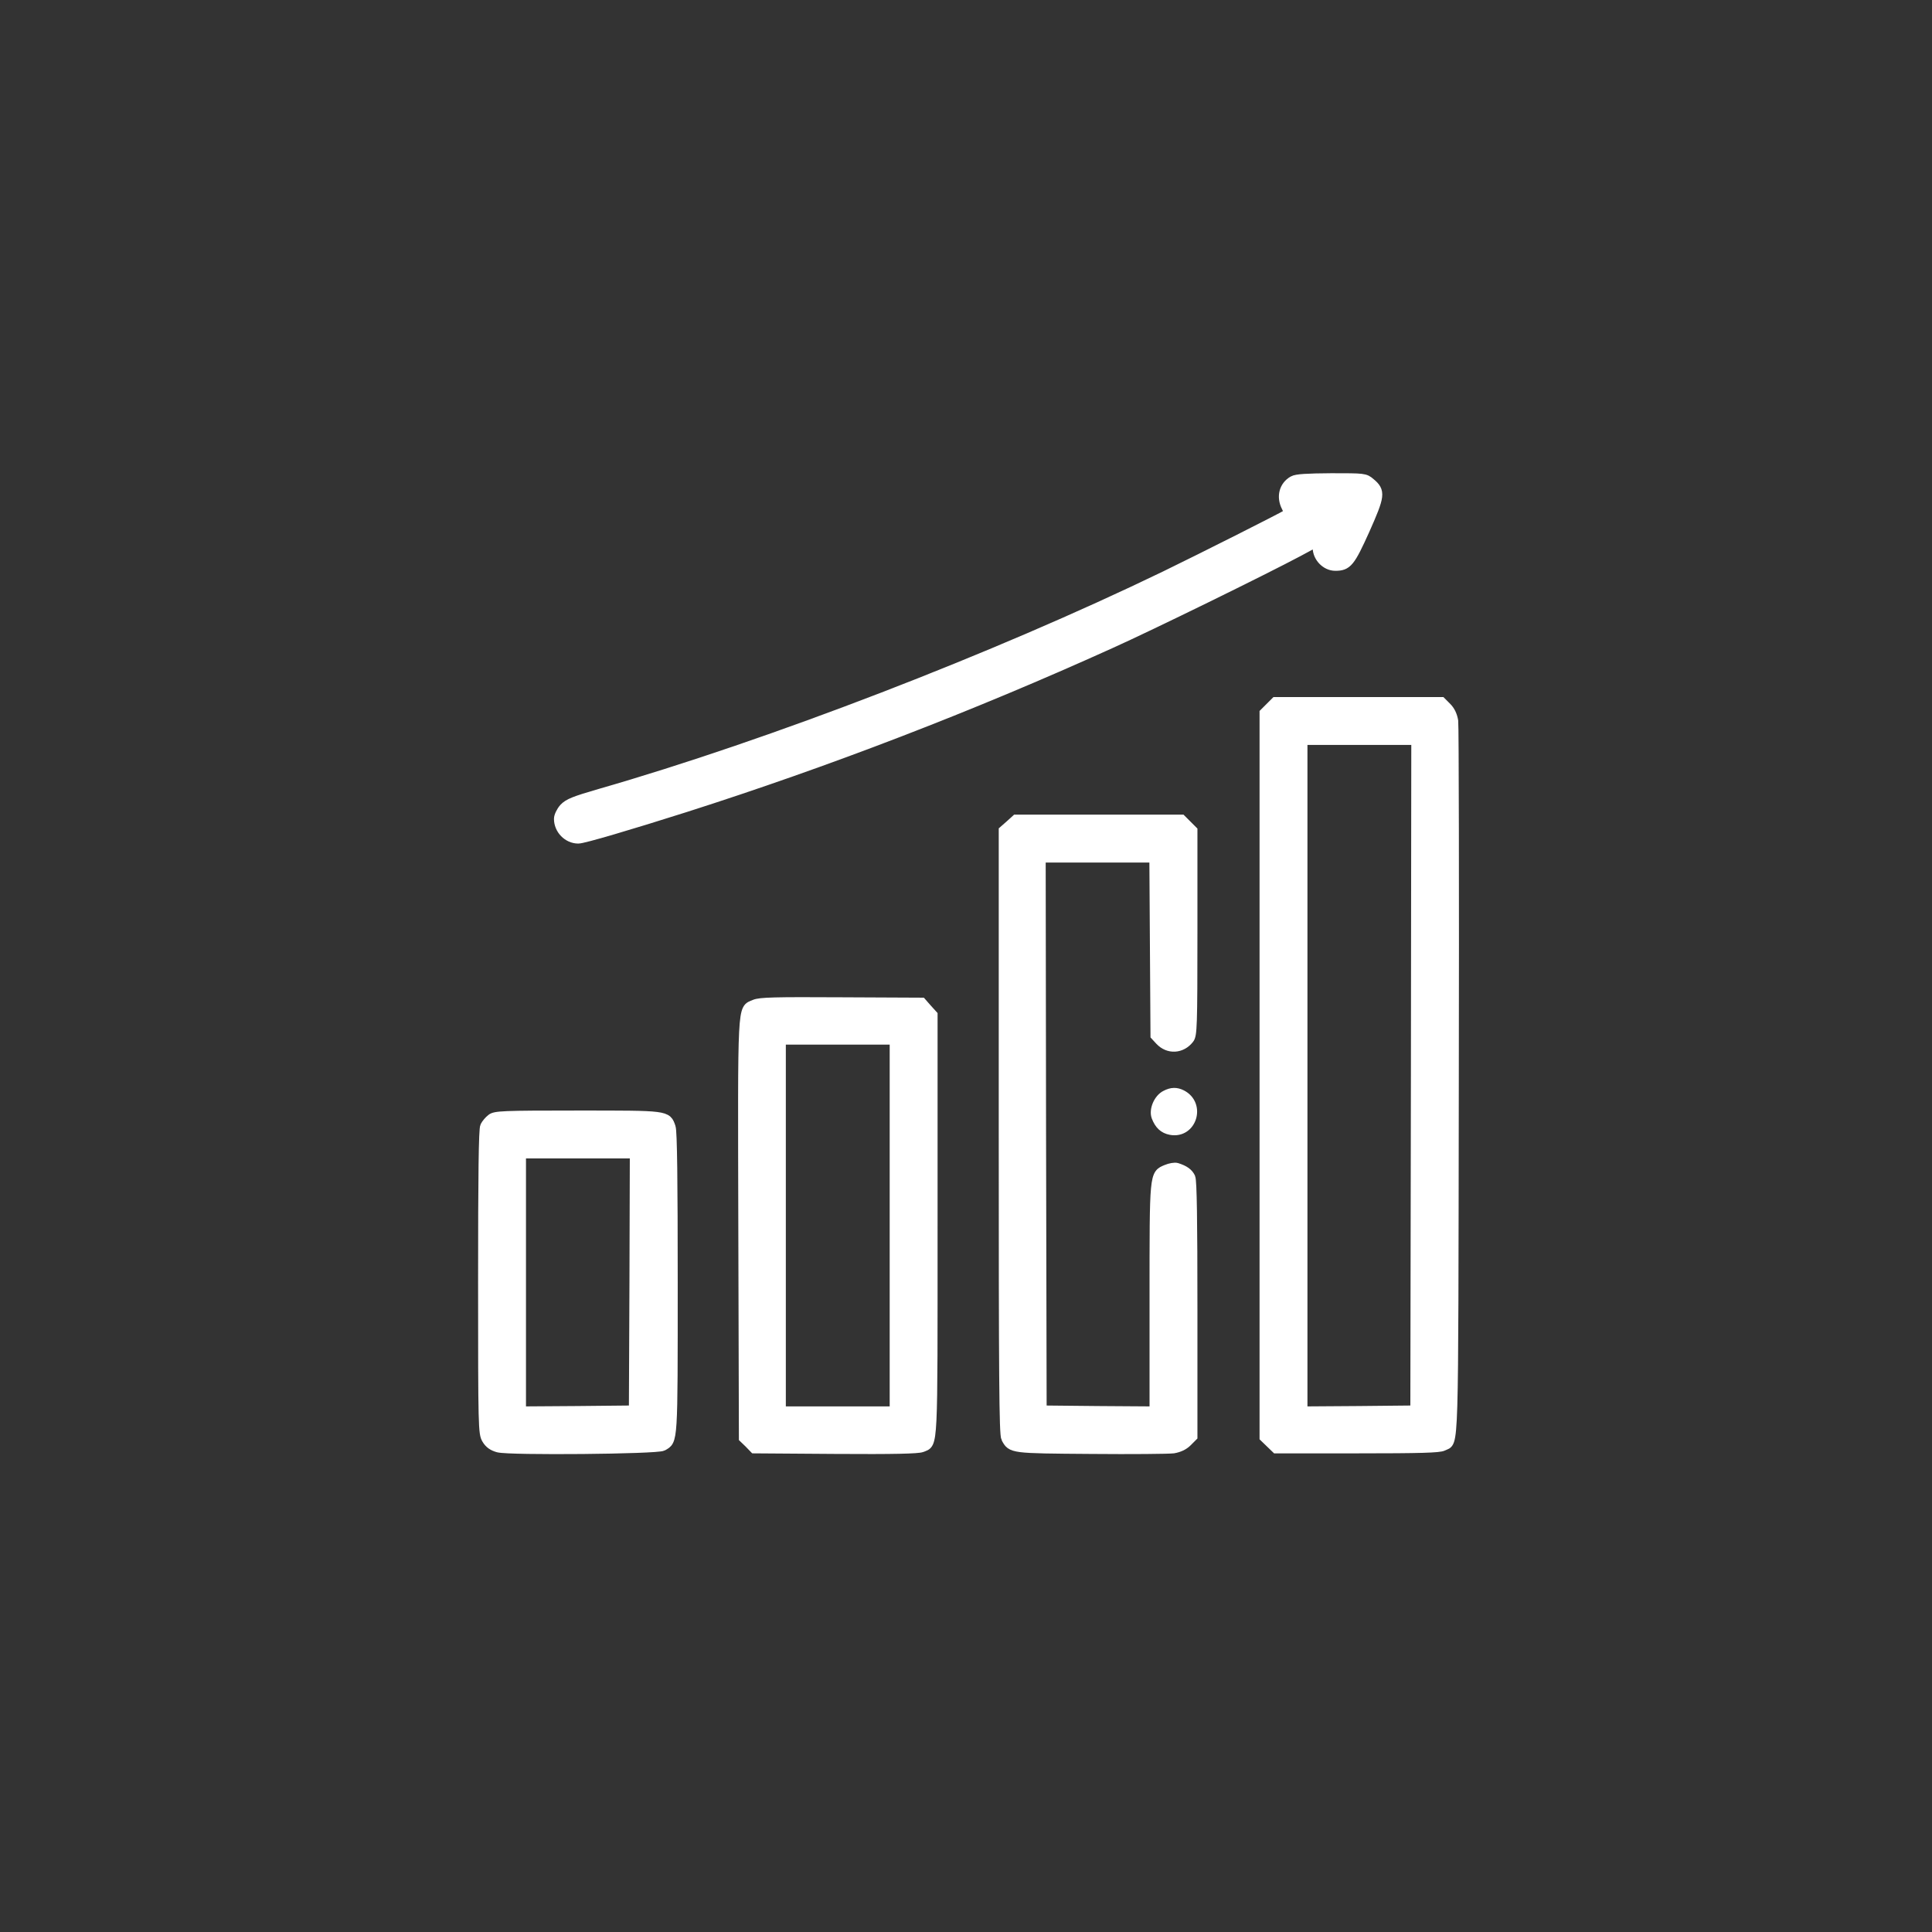 <?xml version="1.0" encoding="UTF-8"?> <svg xmlns="http://www.w3.org/2000/svg" width="194" height="194" viewBox="0 0 194 194" fill="none"><rect x="0" y="0" width="194" height="194" fill="#333333" stroke="none"/><path d="M129.853 48.285C128.939 48.799 128.653 49.885 129.186 50.913C129.434 51.389 129.453 51.523 129.224 51.675C128.748 51.98 120.977 55.903 116.978 57.846C99.97 66.074 77.4 74.778 60.221 79.711C57.669 80.454 57.097 80.682 56.64 81.158C56.354 81.482 56.126 81.958 56.126 82.225C56.126 83.291 57.021 84.206 58.068 84.206C58.583 84.206 63.173 82.853 68.81 81.063C83.076 76.511 97.475 70.969 111.454 64.645C115.606 62.779 126.939 57.217 130.367 55.389L132.31 54.342V54.989C132.31 55.941 133.148 56.817 134.081 56.817C135.281 56.817 135.567 56.475 137.052 53.18C138.576 49.751 138.633 49.351 137.604 48.494C137.052 48.018 136.995 48.018 133.681 48.018C131.243 48.037 130.177 48.094 129.853 48.285Z" fill="white" stroke="white"></path><path d="M127.529 71.045L126.977 71.597V107.956V144.315L127.567 144.886L128.139 145.438H136.29C142.652 145.438 144.537 145.381 144.899 145.191C146.004 144.6 145.928 147.153 145.985 108.68C146.023 89.196 145.985 72.873 145.928 72.416C145.832 71.845 145.623 71.388 145.261 71.026L144.728 70.493H136.405H128.081L127.529 71.045ZM142.175 107.956L142.118 141.629L136.462 141.686L130.786 141.725V108.013V74.302H136.5H142.214L142.175 107.956Z" fill="white" stroke="white"></path><path d="M101.417 82.854L100.788 83.406V113.689C100.788 138.277 100.826 144.048 101.036 144.41C101.588 145.439 101.55 145.439 109.549 145.496C113.644 145.534 117.358 145.496 117.815 145.439C118.368 145.344 118.844 145.134 119.206 144.772L119.739 144.239V131.459C119.739 122.507 119.682 118.565 119.53 118.241C119.32 117.803 118.939 117.517 118.158 117.27C117.968 117.213 117.511 117.289 117.149 117.441C115.911 117.955 115.93 117.746 115.93 130.392V141.725L110.273 141.687L104.598 141.63L104.54 113.861L104.502 86.111H110.216H115.911L115.968 95.043L116.025 103.976L116.482 104.471C117.32 105.366 118.615 105.309 119.396 104.318C119.701 103.957 119.739 103.1 119.739 93.672V83.406L119.187 82.854L118.634 82.301H110.33H102.026L101.417 82.854Z" fill="white" stroke="white"></path><path d="M75.781 100.871C74.524 101.423 74.581 100.261 74.638 123.44L74.695 144.391L75.229 144.905L75.743 145.438L83.876 145.495C89.78 145.534 92.161 145.476 92.561 145.324C93.703 144.848 93.646 145.972 93.646 122.983V101.918L93.094 101.309L92.542 100.68L84.466 100.642C77.781 100.604 76.295 100.642 75.781 100.871ZM89.837 123.059V141.724H84.123H78.409V123.059V104.394H84.123H89.837V123.059Z" fill="white" stroke="white"></path><path d="M117.073 109.975C116.349 110.318 115.873 111.441 116.121 112.127C116.425 112.927 116.863 113.327 117.549 113.46C119.663 113.86 120.577 110.927 118.654 109.937C118.12 109.67 117.663 109.67 117.073 109.975Z" fill="white" stroke="white"></path><path d="M49.345 112.356C49.117 112.527 48.831 112.87 48.717 113.098C48.565 113.384 48.507 117.898 48.507 128.716C48.507 143.458 48.526 143.934 48.888 144.524C49.136 144.943 49.479 145.191 50.031 145.343C51.193 145.648 65.972 145.515 66.544 145.191C67.572 144.601 67.553 145.058 67.553 128.811C67.553 118.584 67.496 113.594 67.344 113.194C66.925 111.994 67.077 112.013 57.992 112.013C50.469 112.013 49.707 112.051 49.345 112.356ZM63.706 128.716L63.649 141.629L57.992 141.686L52.316 141.725V128.773V115.822H58.03H63.744L63.706 128.716Z" fill="white" stroke="white"></path></svg> 